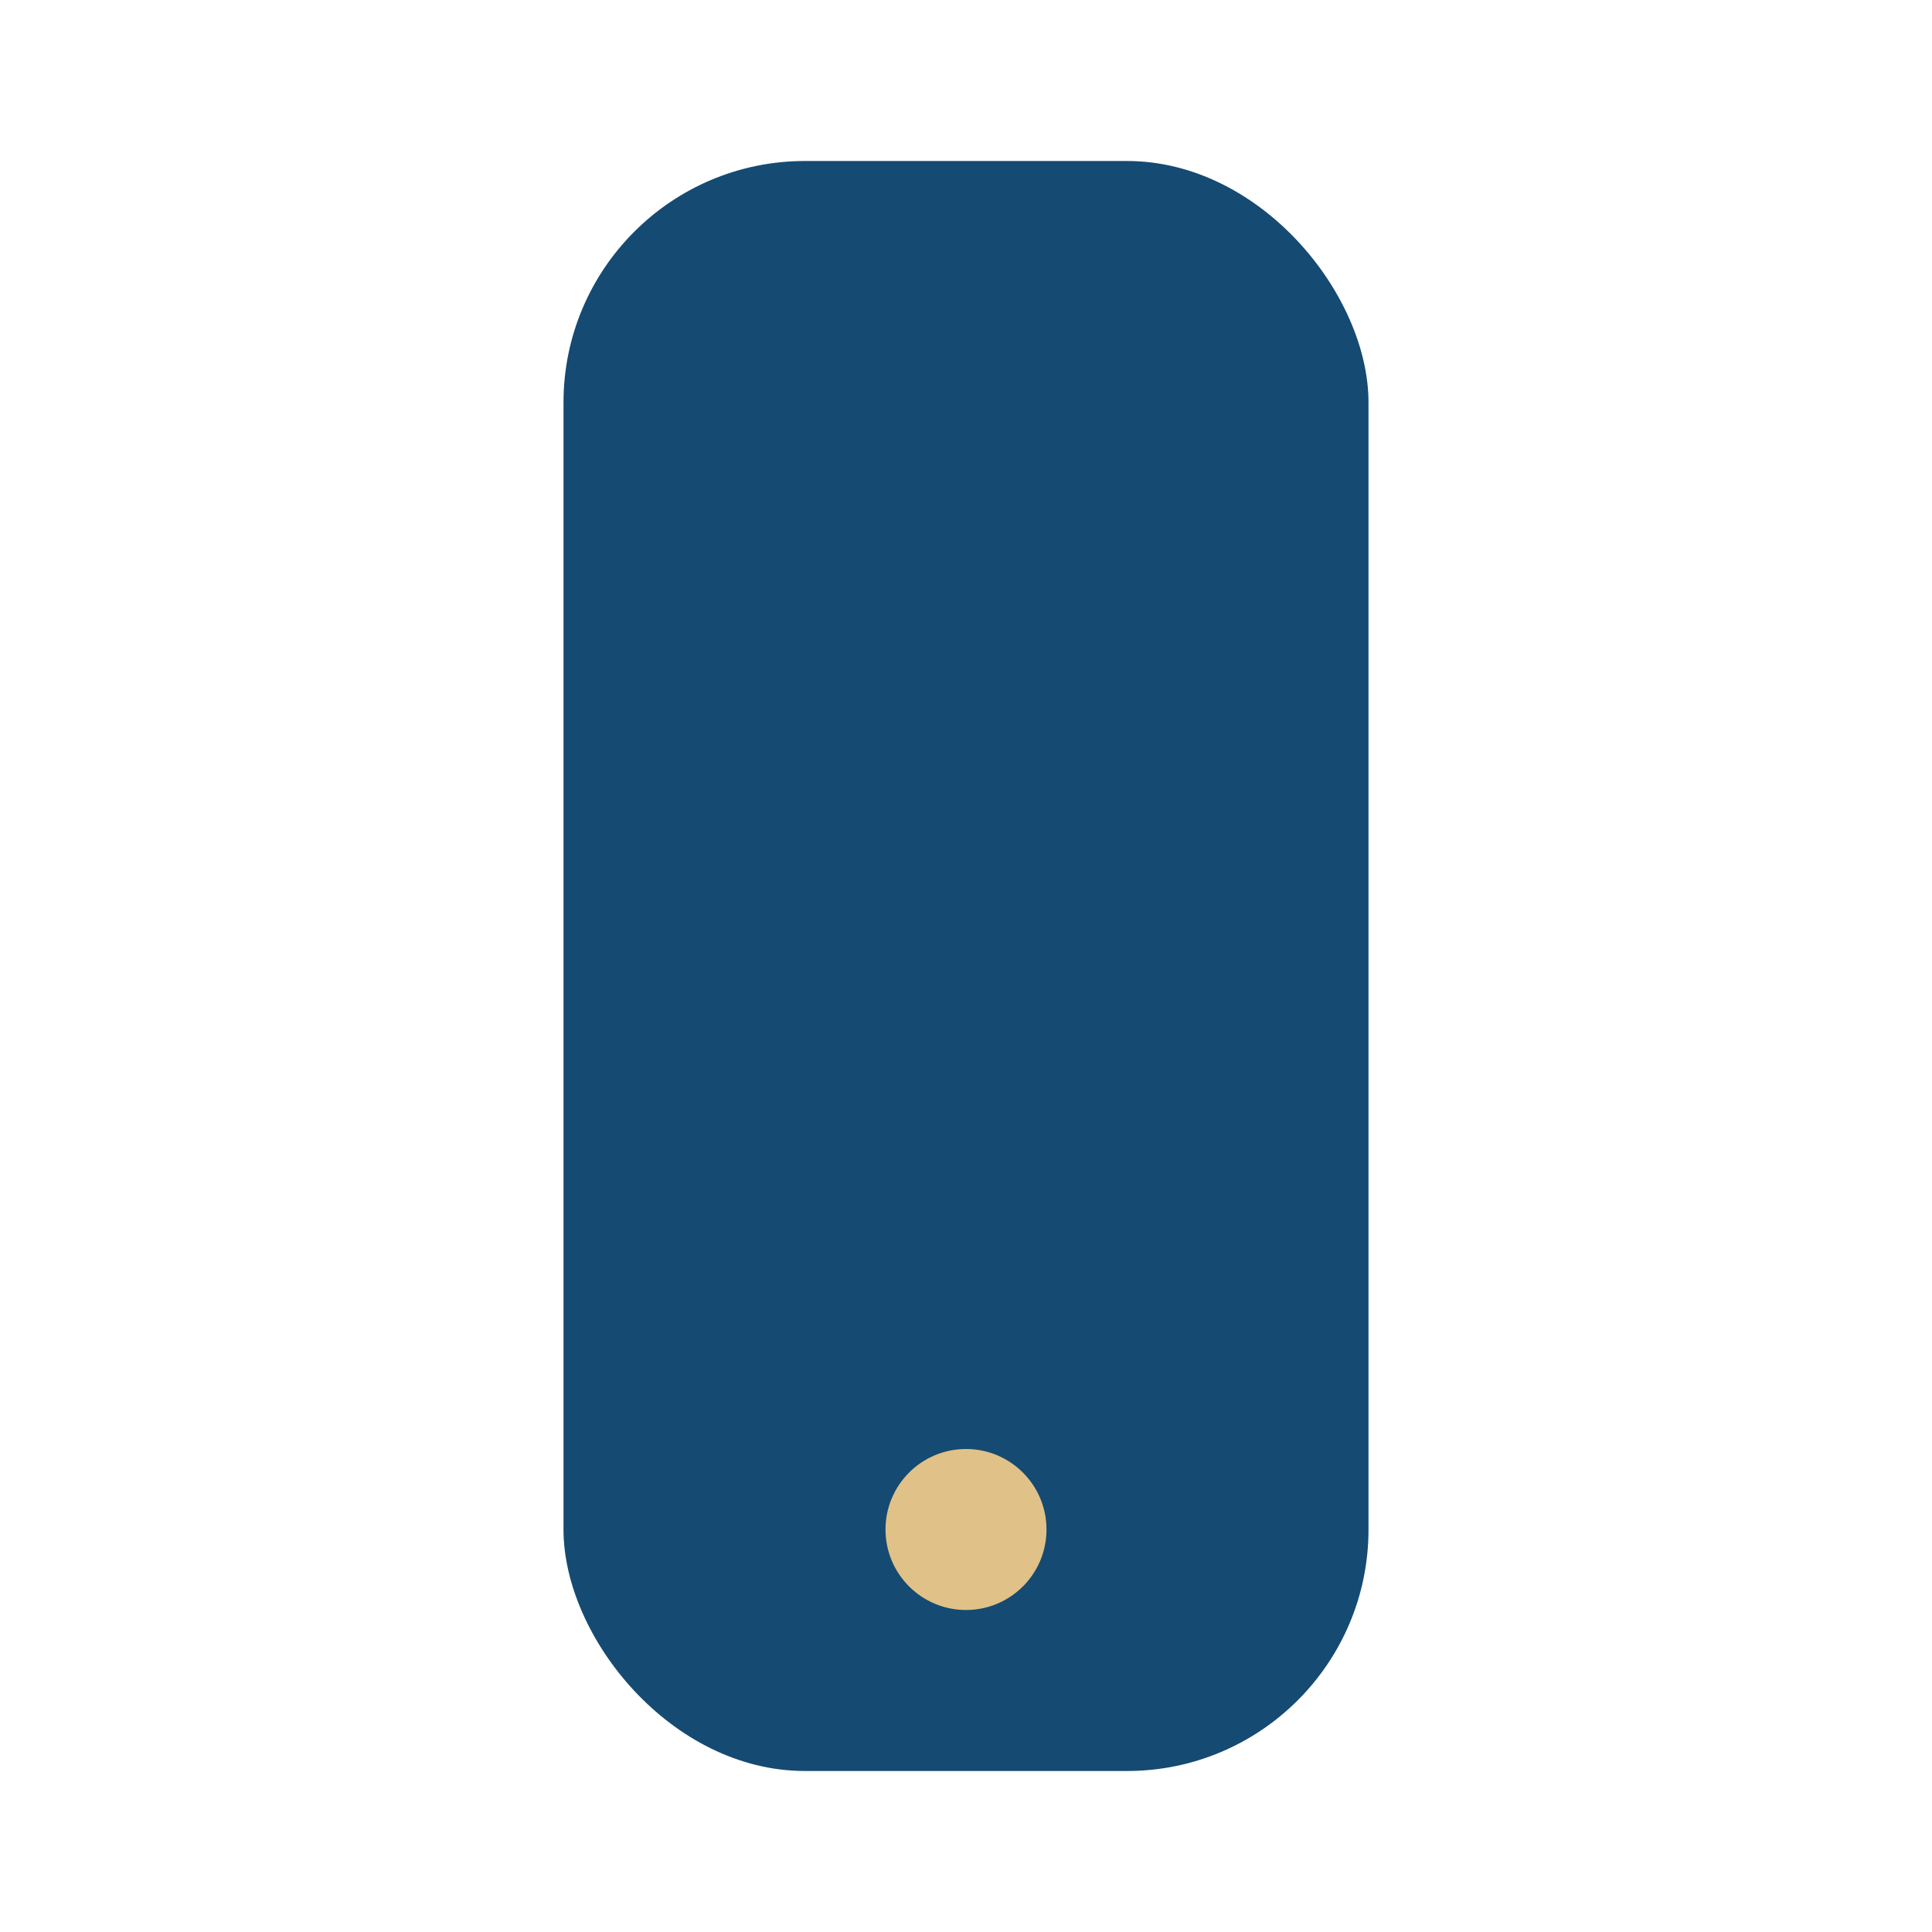 <?xml version="1.0" encoding="UTF-8"?>
<svg xmlns="http://www.w3.org/2000/svg" viewBox="0 0 24 24" width="32" height="32"><rect x="7" y="2" width="10" height="20" rx="3" fill="#154a72"/><circle cx="12" cy="19" r="1" fill="#e0c187"/></svg>